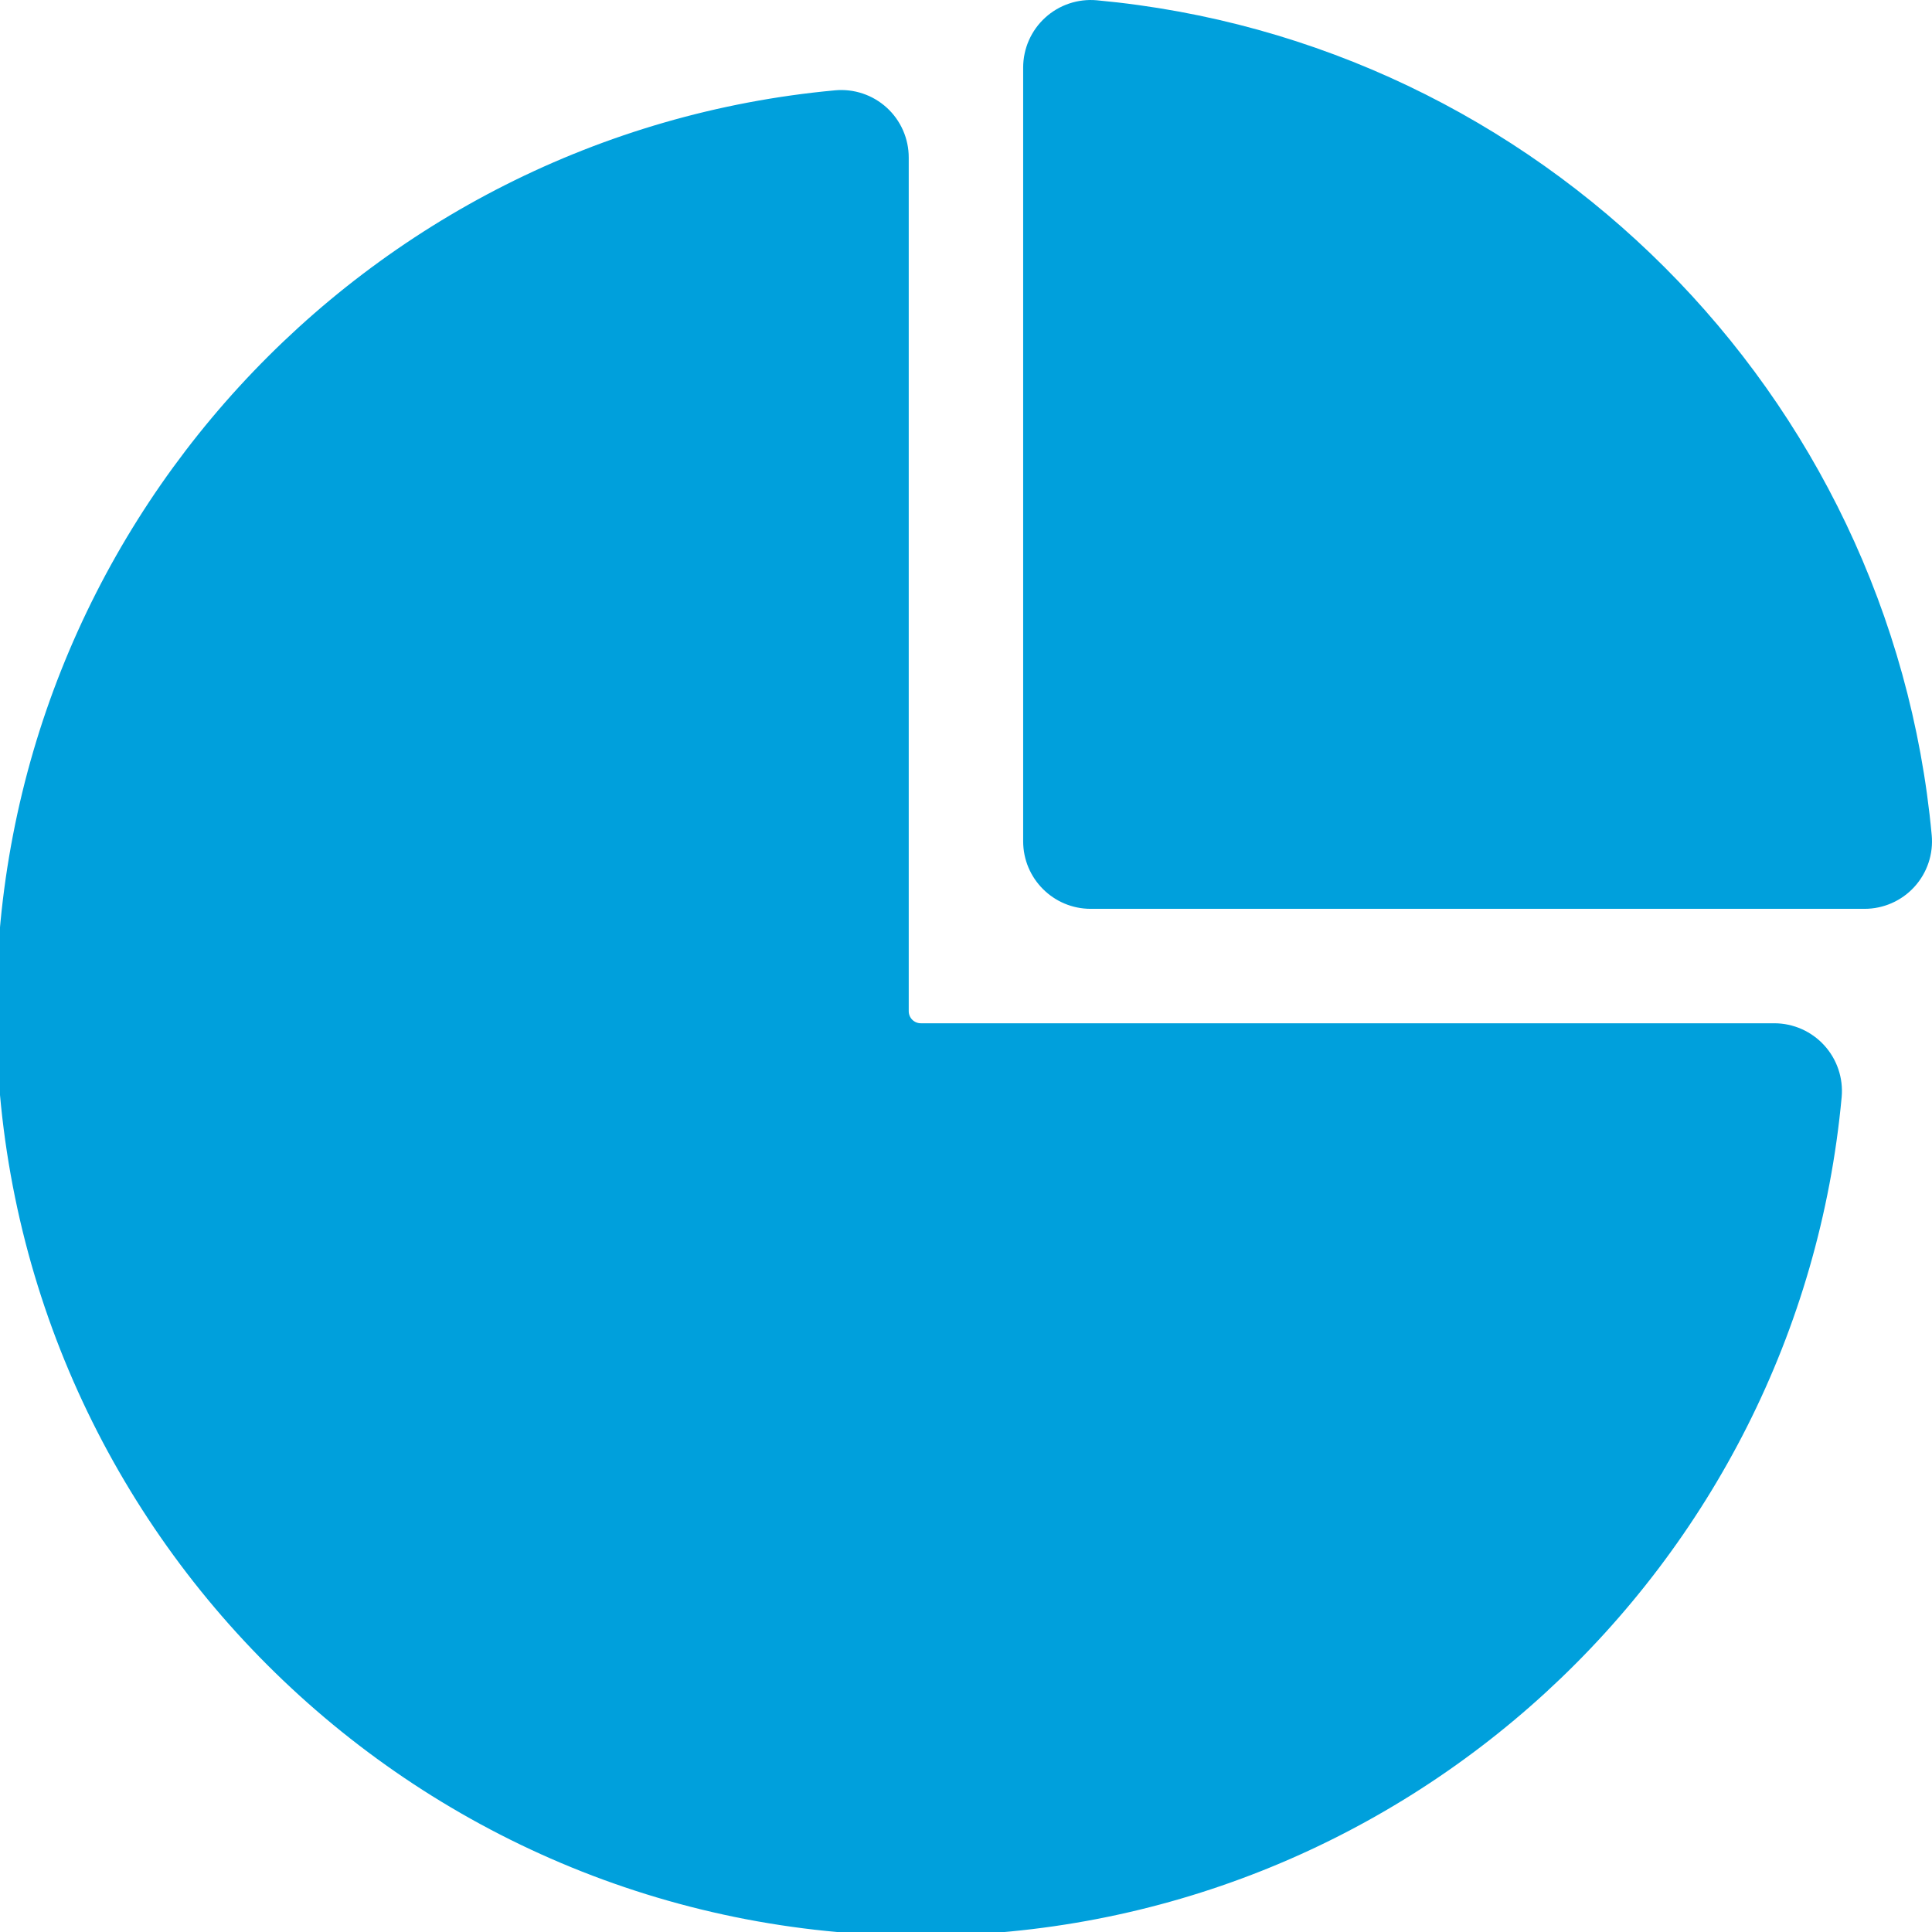 <?xml version="1.0" encoding="UTF-8"?> <svg xmlns="http://www.w3.org/2000/svg" width="500" height="500" viewBox="0 0 500 500" fill="none"><g clip-path="url(#clip0_421_3481)"><path fill-rule="evenodd" clip-rule="evenodd" d="M235.179 40.783C235.183 38.351 234.679 35.945 233.699 33.719C232.719 31.494 231.284 29.497 229.488 27.859C227.691 26.22 225.571 24.975 223.265 24.203C220.959 23.431 218.517 23.15 216.096 23.377C94.442 34.608 -0.975 137.085 -0.975 261.675C-0.975 393.745 106.255 500.975 238.325 500.975C362.914 500.975 465.392 405.558 476.623 283.904C476.839 281.485 476.55 279.048 475.774 276.746C474.999 274.445 473.753 272.33 472.116 270.535C470.48 268.741 468.488 267.306 466.267 266.322C464.047 265.339 461.646 264.827 459.217 264.821H238.325C237.911 264.824 237.5 264.745 237.117 264.588C236.734 264.431 236.386 264.199 236.093 263.906C235.801 263.614 235.569 263.266 235.412 262.883C235.255 262.5 235.176 262.089 235.179 261.675V40.783ZM283.878 0.076C281.457 -0.147 279.017 0.136 276.712 0.91C274.408 1.683 272.29 2.928 270.494 4.566C268.698 6.204 267.263 8.199 266.282 10.423C265.3 12.647 264.794 15.051 264.794 17.482V217.73C264.794 227.376 272.624 235.205 282.27 235.205H482.518C484.95 235.21 487.356 234.705 489.581 233.725C491.807 232.745 493.803 231.311 495.442 229.514C497.081 227.717 498.326 225.598 499.098 223.292C499.87 220.985 500.151 218.543 499.924 216.122C489.345 101.761 398.192 10.632 283.878 0.076Z" fill="#00A0DC"></path></g><defs><clipPath id="clip0_421_3481"><rect width="500" height="500" fill="white"></rect></clipPath></defs></svg> 